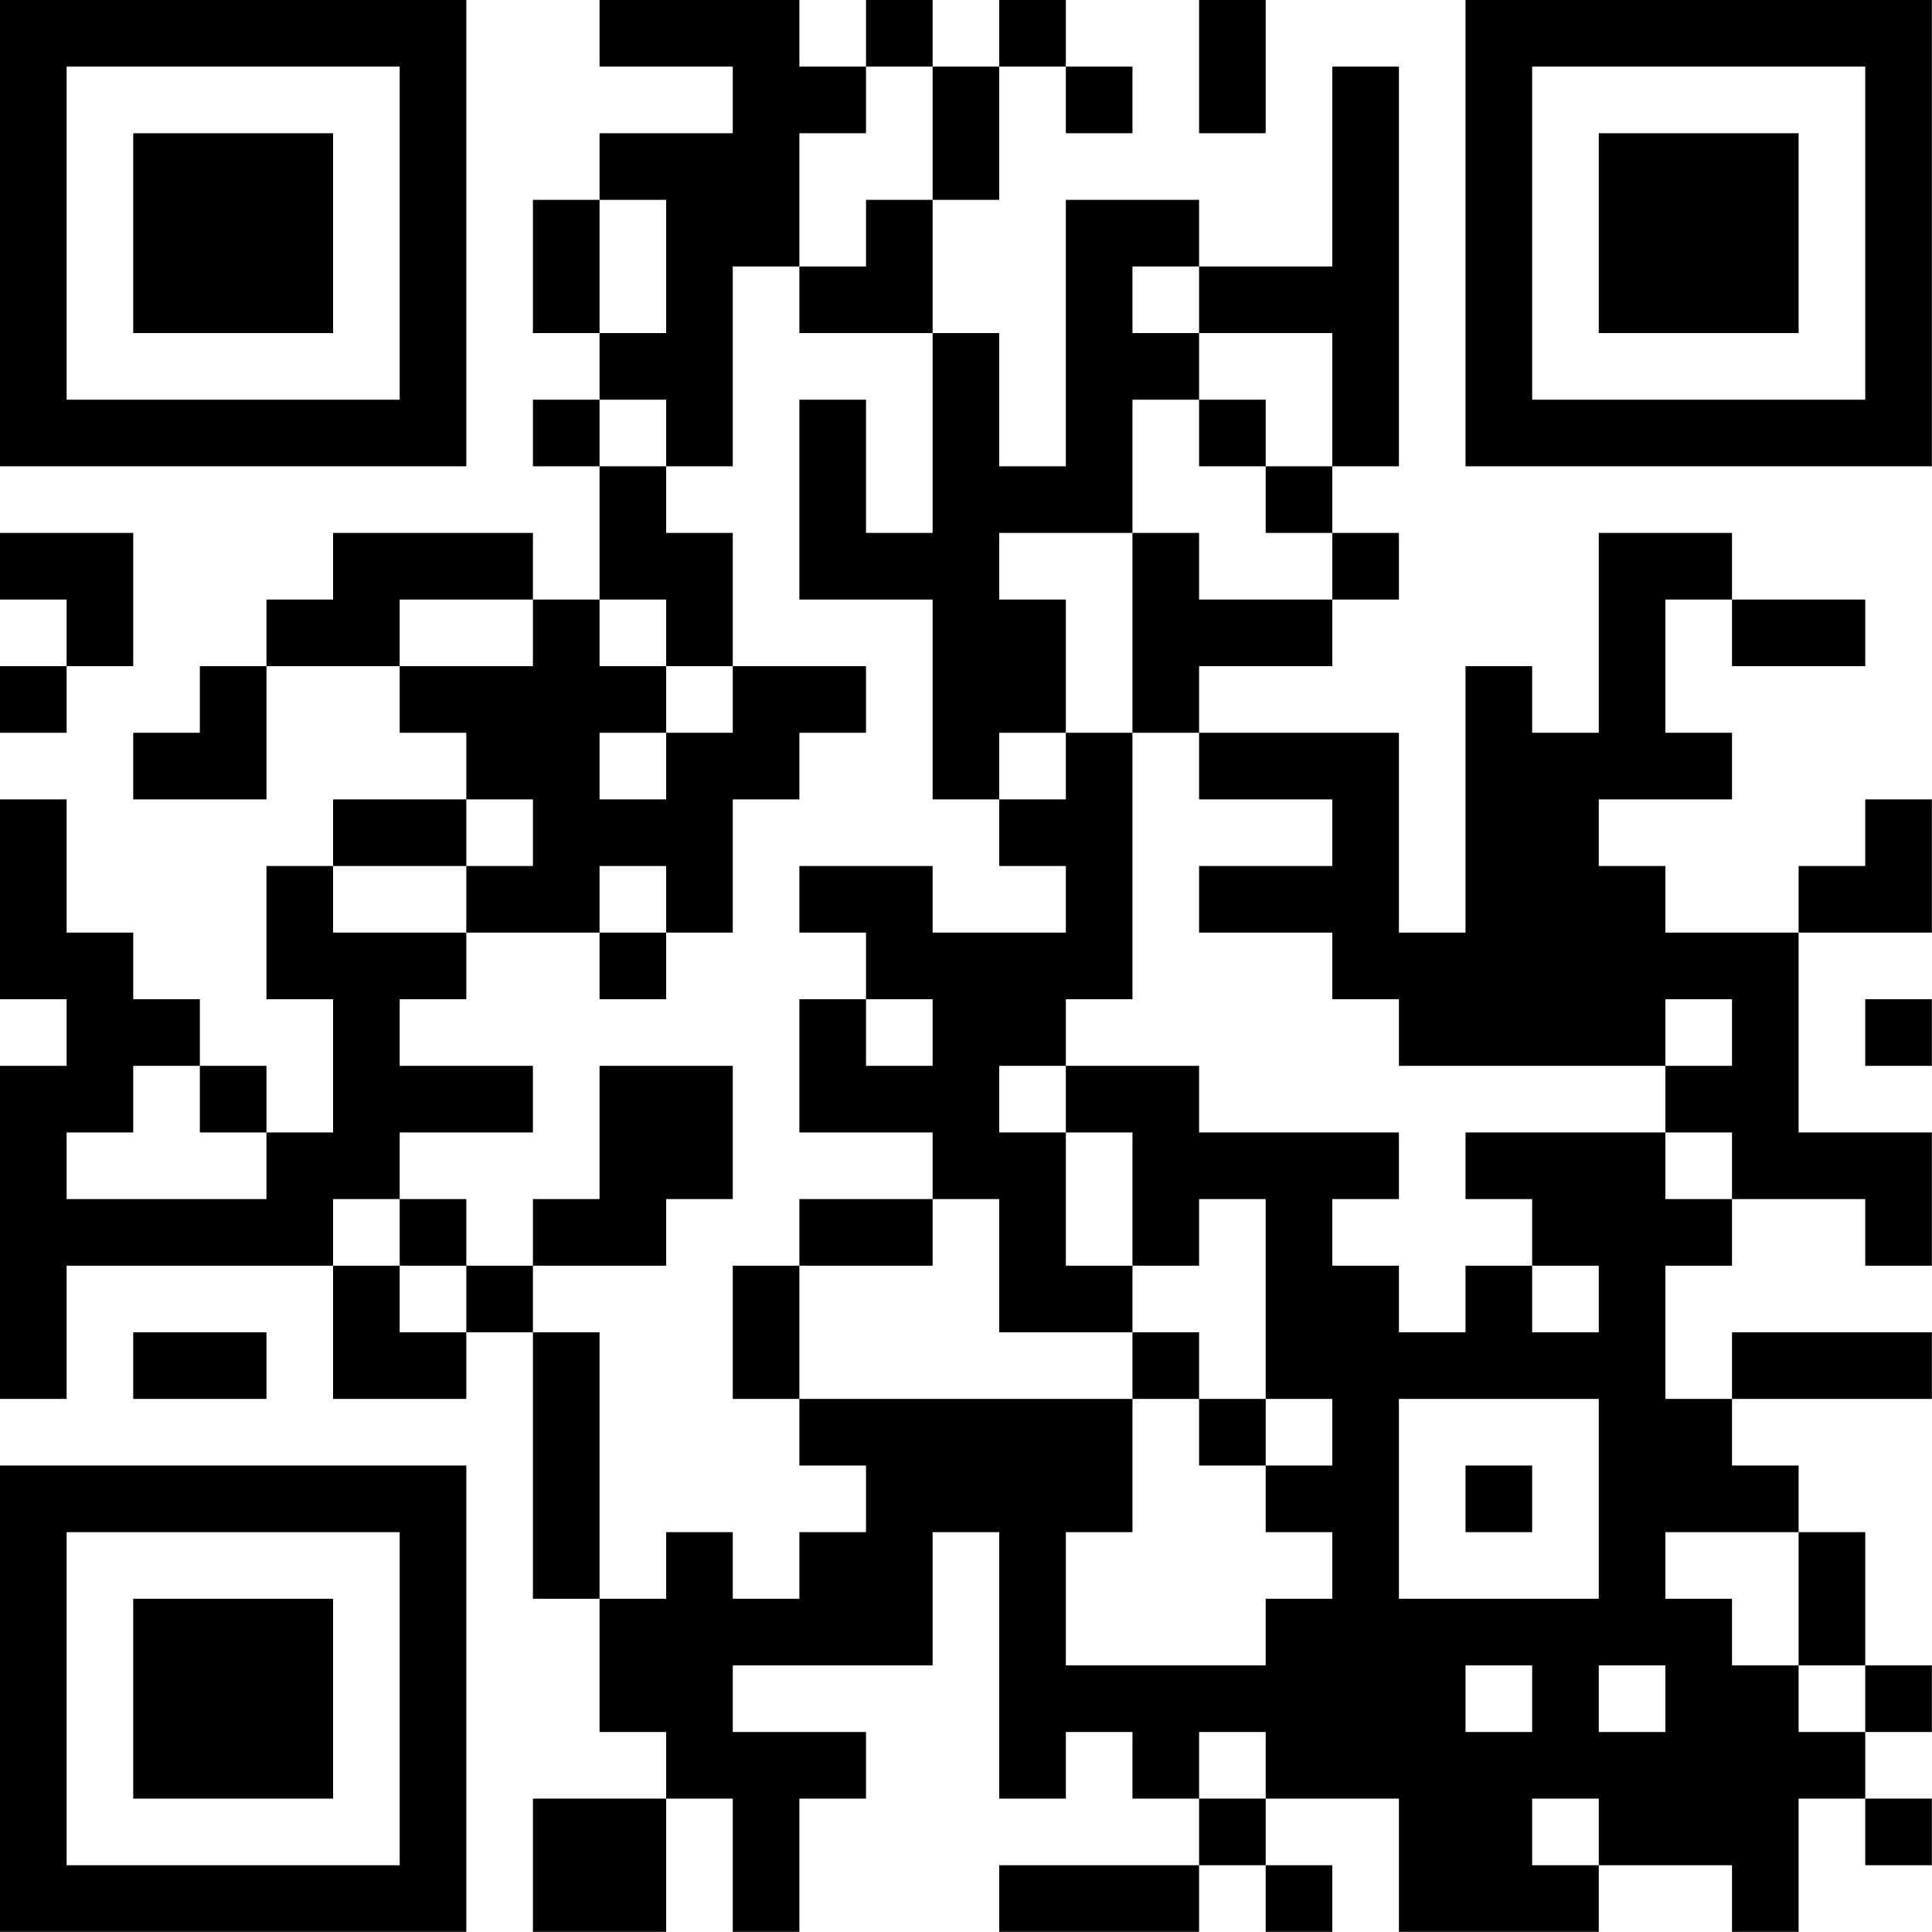<?xml version="1.0" encoding="UTF-8"?>
<svg xmlns="http://www.w3.org/2000/svg" version="1.1" width="100" height="100" viewBox="0 0 100 100"><rect x="0" y="0" width="100" height="100" fill="#ffffff"/><g transform="scale(3.448)"><g transform="translate(0,0)"><path fill-rule="evenodd" d="M9 0L9 1L11 1L11 2L9 2L9 3L8 3L8 5L9 5L9 6L8 6L8 7L9 7L9 9L8 9L8 8L5 8L5 9L4 9L4 10L3 10L3 11L2 11L2 12L4 12L4 10L6 10L6 11L7 11L7 12L5 12L5 13L4 13L4 15L5 15L5 17L4 17L4 16L3 16L3 15L2 15L2 14L1 14L1 12L0 12L0 15L1 15L1 16L0 16L0 21L1 21L1 19L5 19L5 21L7 21L7 20L8 20L8 24L9 24L9 26L10 26L10 27L8 27L8 29L10 29L10 27L11 27L11 29L12 29L12 27L13 27L13 26L11 26L11 25L14 25L14 23L15 23L15 27L16 27L16 26L17 26L17 27L18 27L18 28L15 28L15 29L18 29L18 28L19 28L19 29L20 29L20 28L19 28L19 27L21 27L21 29L24 29L24 28L26 28L26 29L27 29L27 27L28 27L28 28L29 28L29 27L28 27L28 26L29 26L29 25L28 25L28 23L27 23L27 22L26 22L26 21L29 21L29 20L26 20L26 21L25 21L25 19L26 19L26 18L28 18L28 19L29 19L29 17L27 17L27 14L29 14L29 12L28 12L28 13L27 13L27 14L25 14L25 13L24 13L24 12L26 12L26 11L25 11L25 9L26 9L26 10L28 10L28 9L26 9L26 8L24 8L24 11L23 11L23 10L22 10L22 14L21 14L21 11L18 11L18 10L20 10L20 9L21 9L21 8L20 8L20 7L21 7L21 1L20 1L20 4L18 4L18 3L16 3L16 7L15 7L15 5L14 5L14 3L15 3L15 1L16 1L16 2L17 2L17 1L16 1L16 0L15 0L15 1L14 1L14 0L13 0L13 1L12 1L12 0ZM18 0L18 2L19 2L19 0ZM13 1L13 2L12 2L12 4L11 4L11 7L10 7L10 6L9 6L9 7L10 7L10 8L11 8L11 10L10 10L10 9L9 9L9 10L10 10L10 11L9 11L9 12L10 12L10 11L11 11L11 10L13 10L13 11L12 11L12 12L11 12L11 14L10 14L10 13L9 13L9 14L7 14L7 13L8 13L8 12L7 12L7 13L5 13L5 14L7 14L7 15L6 15L6 16L8 16L8 17L6 17L6 18L5 18L5 19L6 19L6 20L7 20L7 19L8 19L8 20L9 20L9 24L10 24L10 23L11 23L11 24L12 24L12 23L13 23L13 22L12 22L12 21L17 21L17 23L16 23L16 25L19 25L19 24L20 24L20 23L19 23L19 22L20 22L20 21L19 21L19 18L18 18L18 19L17 19L17 17L16 17L16 16L18 16L18 17L21 17L21 18L20 18L20 19L21 19L21 20L22 20L22 19L23 19L23 20L24 20L24 19L23 19L23 18L22 18L22 17L25 17L25 18L26 18L26 17L25 17L25 16L26 16L26 15L25 15L25 16L21 16L21 15L20 15L20 14L18 14L18 13L20 13L20 12L18 12L18 11L17 11L17 8L18 8L18 9L20 9L20 8L19 8L19 7L20 7L20 5L18 5L18 4L17 4L17 5L18 5L18 6L17 6L17 8L15 8L15 9L16 9L16 11L15 11L15 12L14 12L14 9L12 9L12 6L13 6L13 8L14 8L14 5L12 5L12 4L13 4L13 3L14 3L14 1ZM9 3L9 5L10 5L10 3ZM18 6L18 7L19 7L19 6ZM0 8L0 9L1 9L1 10L0 10L0 11L1 11L1 10L2 10L2 8ZM6 9L6 10L8 10L8 9ZM16 11L16 12L15 12L15 13L16 13L16 14L14 14L14 13L12 13L12 14L13 14L13 15L12 15L12 17L14 17L14 18L12 18L12 19L11 19L11 21L12 21L12 19L14 19L14 18L15 18L15 20L17 20L17 21L18 21L18 22L19 22L19 21L18 21L18 20L17 20L17 19L16 19L16 17L15 17L15 16L16 16L16 15L17 15L17 11ZM9 14L9 15L10 15L10 14ZM13 15L13 16L14 16L14 15ZM28 15L28 16L29 16L29 15ZM2 16L2 17L1 17L1 18L4 18L4 17L3 17L3 16ZM9 16L9 18L8 18L8 19L10 19L10 18L11 18L11 16ZM6 18L6 19L7 19L7 18ZM2 20L2 21L4 21L4 20ZM21 21L21 24L24 24L24 21ZM22 22L22 23L23 23L23 22ZM25 23L25 24L26 24L26 25L27 25L27 26L28 26L28 25L27 25L27 23ZM22 25L22 26L23 26L23 25ZM24 25L24 26L25 26L25 25ZM18 26L18 27L19 27L19 26ZM23 27L23 28L24 28L24 27ZM0 0L0 7L7 7L7 0ZM1 1L1 6L6 6L6 1ZM2 2L2 5L5 5L5 2ZM22 0L22 7L29 7L29 0ZM23 1L23 6L28 6L28 1ZM24 2L24 5L27 5L27 2ZM0 22L0 29L7 29L7 22ZM1 23L1 28L6 28L6 23ZM2 24L2 27L5 27L5 24Z" fill="#000000"/></g></g></svg>
